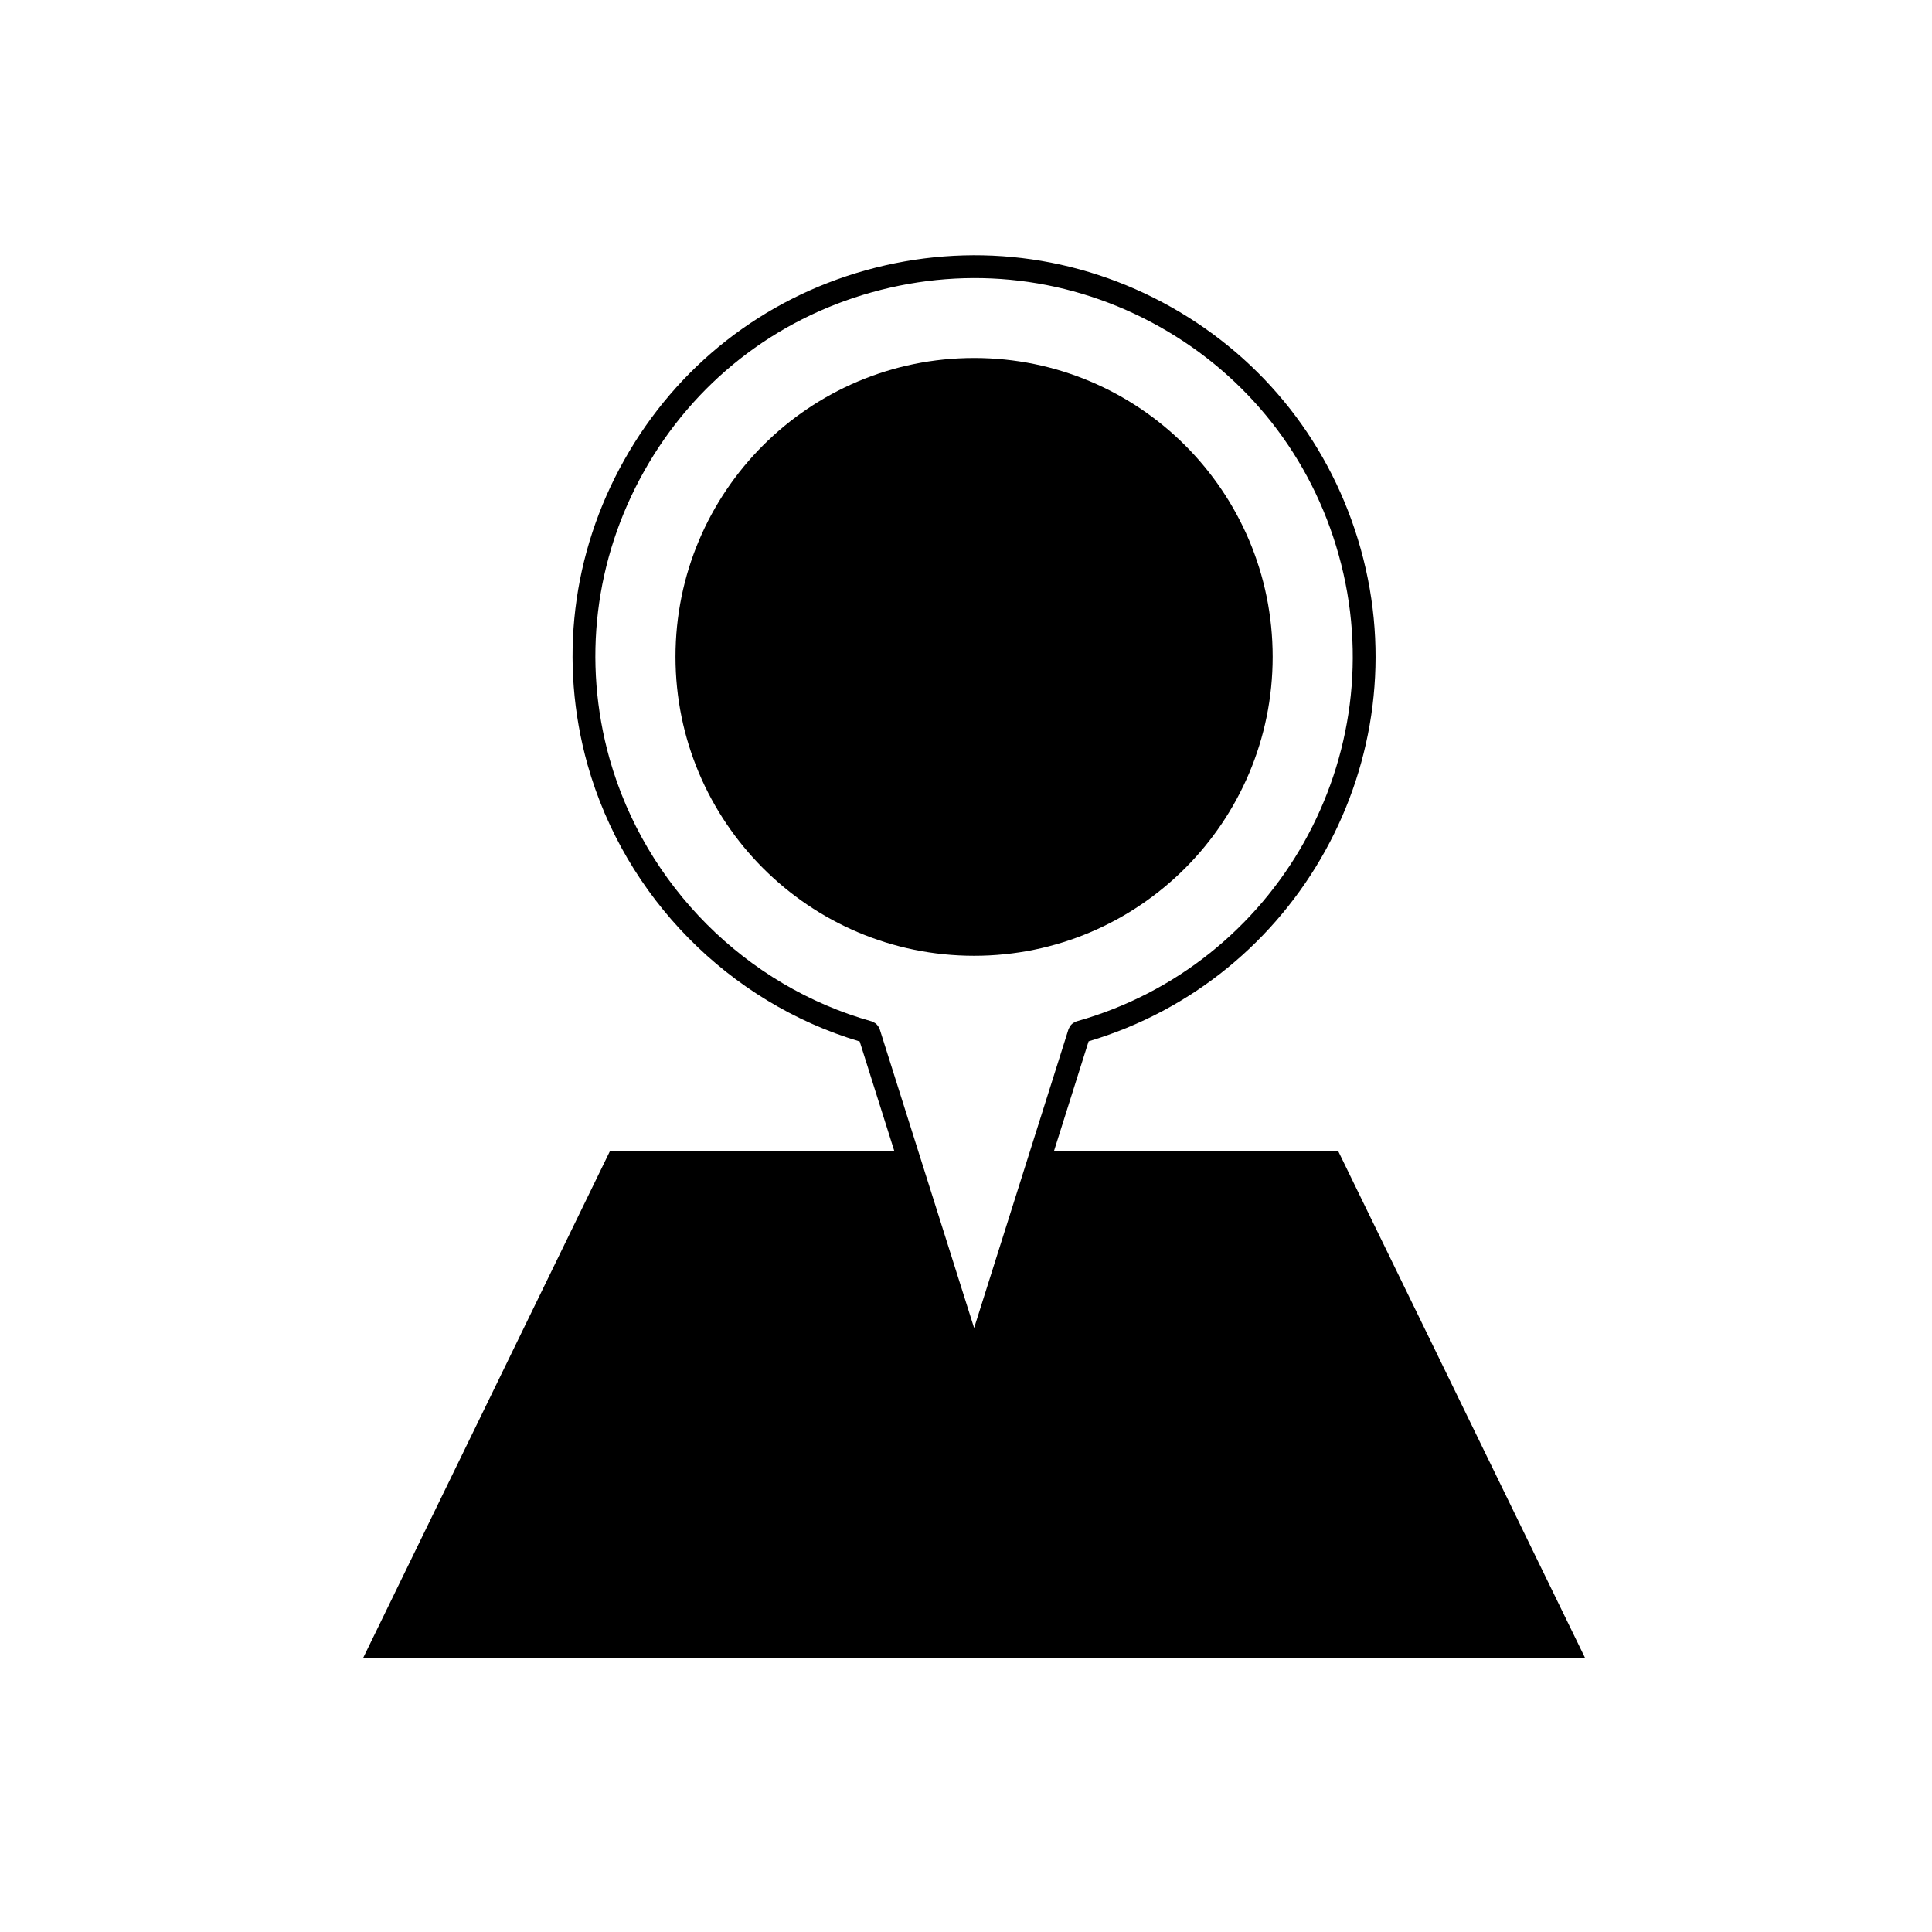 <?xml version="1.0" encoding="UTF-8"?>
<!-- Uploaded to: ICON Repo, www.iconrepo.com, Generator: ICON Repo Mixer Tools -->
<svg fill="#000000" width="800px" height="800px" version="1.1" viewBox="144 144 512 512" xmlns="http://www.w3.org/2000/svg">
 <g>
  <path d="m481.27 318.06c0-43.762-35.43-79.188-79.113-79.188-43.707 0-79.145 35.43-79.145 79.188 0 43.684 35.438 79.234 79.145 79.234 43.684 0 79.113-35.547 79.113-79.234z"/>
  <path d="m305.69 448.96-65.43 134.37 323.78-0.004-65.449-134.37-75.25 0.004 9.152-29c55.449-16.516 87.754-74.656 72.102-130.52-7.664-27.398-25.52-50.164-50.281-64.094-24.766-13.926-53.488-17.375-80.887-9.715-27.305 7.617-50.023 25.449-63.957 50.211-13.957 24.781-17.418 53.5-9.75 80.863 9.895 35.055 37.453 62.977 72.109 73.293l9.148 28.957zm-0.152-103.89c-7.234-25.801-3.965-52.879 9.195-76.262 13.141-23.352 34.562-40.168 60.32-47.348 25.852-7.227 52.941-3.977 76.293 9.152 23.363 13.141 40.199 34.613 47.43 60.457 14.906 53.211-16.273 108.66-69.512 123.61-0.105 0.031-0.188 0.105-0.289 0.145-0.188 0.074-0.348 0.156-0.52 0.266s-0.316 0.227-0.457 0.367c-0.137 0.121-0.25 0.262-0.359 0.414-0.121 0.176-0.223 0.352-0.309 0.555-0.039 0.09-0.109 0.156-0.141 0.25l-25.039 79.254-25.039-79.254c-0.031-0.098-0.102-0.156-0.137-0.25-0.09-0.203-0.188-0.379-0.312-0.559-0.105-0.145-0.223-0.289-0.348-0.406-0.141-0.141-0.301-0.262-0.473-0.371-0.168-0.105-0.328-0.188-0.516-0.262-0.102-0.039-0.176-0.117-0.289-0.145-33.387-9.359-60.023-36.031-69.5-69.609z"/>
 </g>
</svg>